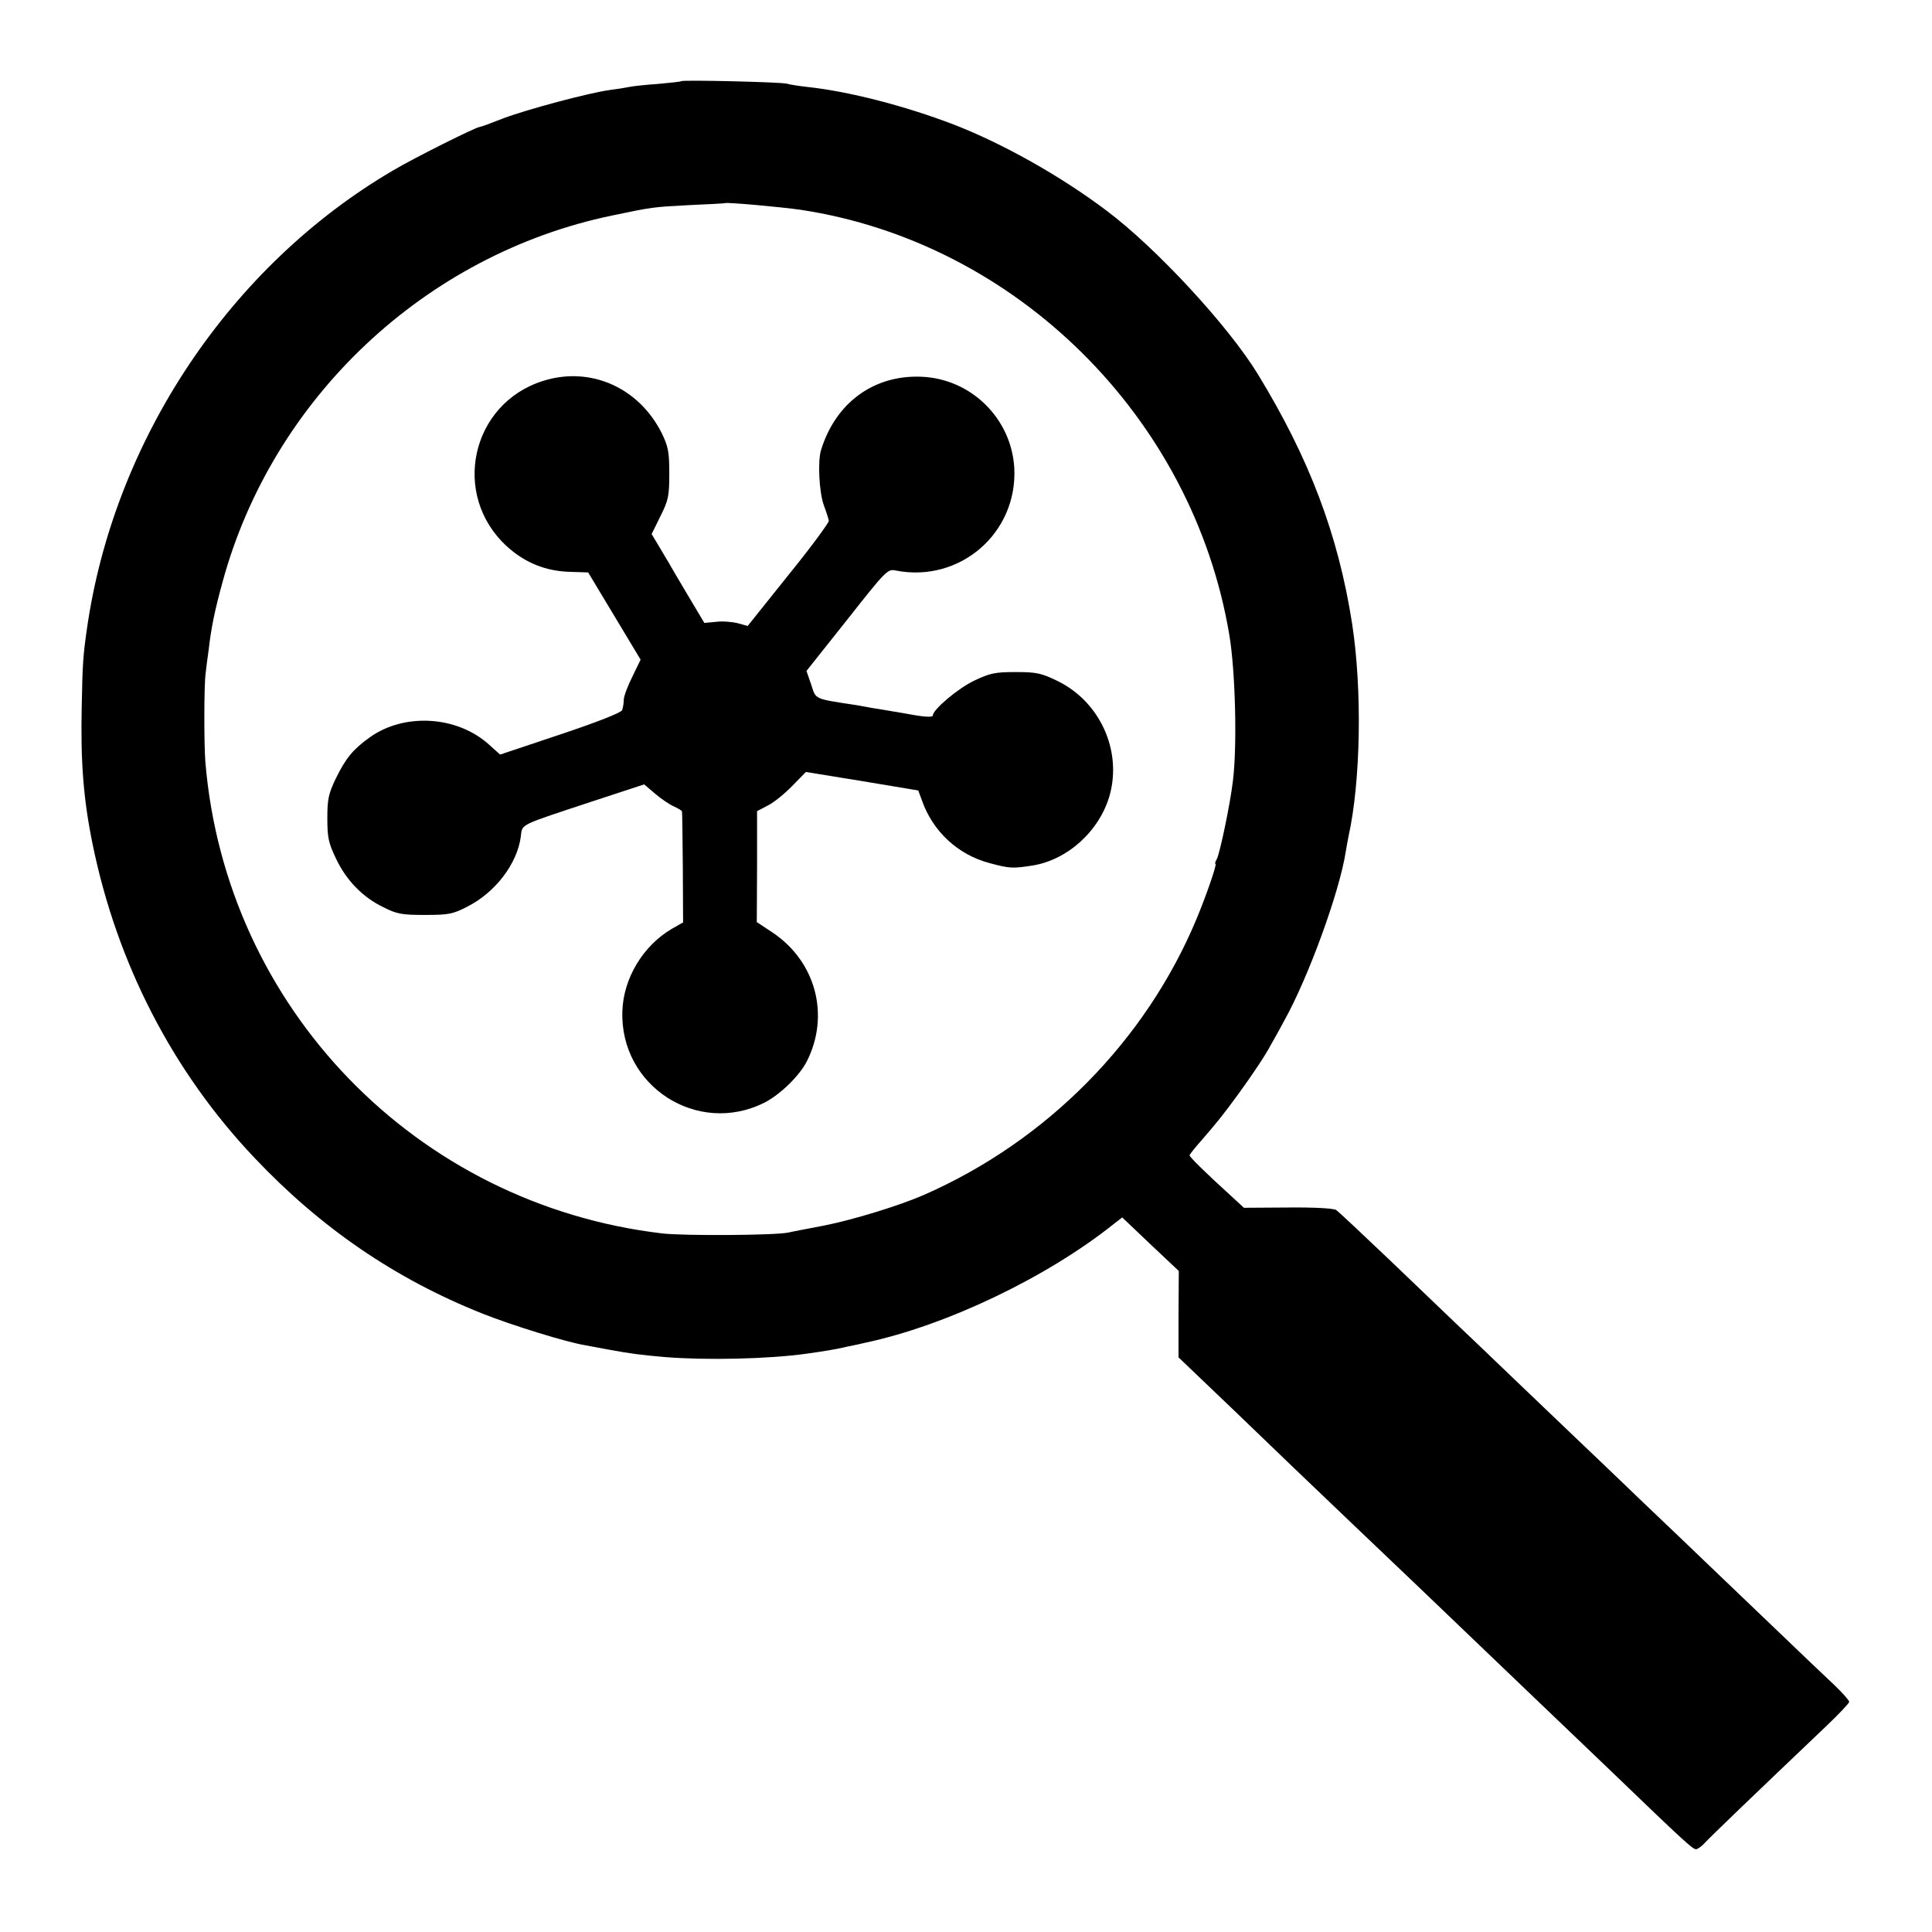 <?xml version="1.0" standalone="no"?>
<!DOCTYPE svg PUBLIC "-//W3C//DTD SVG 20010904//EN"
 "http://www.w3.org/TR/2001/REC-SVG-20010904/DTD/svg10.dtd">
<svg version="1.0" xmlns="http://www.w3.org/2000/svg"
 width="700pt" height="700pt" viewBox="0 0 700 700"
 preserveAspectRatio="xMidYMid meet">
<g transform="translate(0,700) scale(0.1,-0.1)"
fill="#000000" stroke="none">
<path d="M2469 6706 c-2 -2 -40 -6 -84 -10 -44 -3 -91 -8 -105 -11 -14 -3 -45
-8 -70 -11 -75 -10 -303 -71 -387 -103 -43 -17 -81 -31 -85 -31 -13 0 -239
-113 -313 -157 -591 -346 -1012 -977 -1110 -1661 -14 -98 -16 -124 -19 -287
-4 -195 6 -329 39 -491 88 -433 290 -826 587 -1139 240 -254 511 -439 825
-564 105 -42 305 -104 373 -115 14 -3 50 -9 80 -15 87 -16 119 -20 210 -28
150 -12 373 -7 510 12 64 9 109 16 150 26 25 5 54 11 65 14 292 62 657 236
900 430 l31 24 102 -97 103 -97 -1 -156 0 -157 202 -193 c221 -213 208 -200
434 -416 87 -83 193 -184 234 -223 419 -401 453 -434 696 -666 271 -261 297
-284 309 -284 6 0 20 10 31 22 18 20 175 171 442 425 45 43 82 82 82 87 0 5
-24 32 -52 59 -29 27 -136 129 -237 226 -101 97 -205 196 -231 221 -26 25
-127 122 -225 215 -98 94 -201 193 -230 220 -29 28 -130 124 -225 215 -95 91
-196 188 -225 215 -29 28 -135 129 -235 225 -101 96 -190 180 -199 186 -10 6
-78 10 -175 9 l-159 -1 -51 47 c-86 78 -146 137 -146 143 0 3 19 27 43 54 63
73 77 91 133 167 50 69 98 140 119 180 6 11 28 49 47 85 88 157 202 470 224
615 3 17 7 41 10 55 44 198 50 530 13 770 -50 322 -155 599 -342 905 -107 175
-369 458 -548 592 -167 126 -378 244 -554 312 -178 68 -380 120 -530 136 -27
3 -61 8 -75 12 -28 6 -375 14 -381 9z m431 -466 c782 -118 1422 -752 1554
-1540 22 -130 29 -403 13 -530 -10 -85 -47 -260 -58 -282 -6 -10 -8 -18 -5
-18 6 0 -33 -114 -69 -200 -184 -441 -543 -805 -989 -1000 -87 -38 -253 -89
-358 -110 -57 -11 -116 -22 -133 -26 -50 -10 -375 -12 -455 -3 -892 105 -1582
817 -1656 1709 -5 65 -5 279 1 320 2 19 7 58 11 85 9 80 22 143 50 245 181
667 734 1188 1411 1329 148 31 149 31 283 38 69 3 126 6 127 7 5 4 204 -14
273 -24z"/>
<path d="M1968 5620 c-262 -82 -335 -414 -131 -600 65 -59 141 -90 230 -92
l64 -2 95 -158 95 -158 -30 -62 c-17 -34 -31 -71 -31 -84 0 -12 -3 -29 -6 -37
-3 -9 -92 -44 -224 -88 l-218 -73 -40 36 c-116 105 -308 116 -433 26 -61 -44
-86 -75 -122 -148 -27 -56 -31 -76 -31 -145 0 -69 4 -89 31 -145 37 -79 97
-141 172 -177 49 -25 68 -28 151 -28 85 0 101 3 153 30 101 51 181 155 194
254 6 47 -11 38 267 130 l180 59 40 -34 c22 -19 52 -39 68 -46 15 -7 29 -15
29 -18 1 -3 2 -94 3 -203 l1 -199 -42 -24 c-103 -61 -174 -178 -178 -297 -10
-272 272 -454 515 -332 56 29 125 95 153 149 85 167 33 363 -125 468 l-56 37
1 201 0 201 38 20 c21 10 61 42 89 71 l50 51 203 -33 204 -34 13 -35 c39 -113
131 -198 245 -228 73 -20 85 -20 156 -9 129 21 244 127 280 256 44 162 -36
337 -188 412 -60 29 -76 33 -153 33 -75 0 -93 -4 -150 -31 -59 -28 -150 -105
-150 -126 0 -8 -32 -6 -95 6 -11 2 -40 7 -65 11 -25 4 -52 9 -61 10 -9 2 -34
6 -55 10 -158 24 -147 20 -165 75 l-17 49 147 185 c141 179 147 185 176 179
232 -46 442 135 430 371 -10 179 -156 324 -337 331 -172 7 -310 -94 -363 -265
-13 -41 -7 -154 10 -201 9 -24 17 -49 18 -56 1 -6 -64 -95 -146 -196 l-148
-185 -36 10 c-20 5 -55 8 -78 5 l-43 -4 -59 99 c-32 54 -63 106 -68 116 -6 9
-22 37 -37 62 l-27 45 32 65 c29 58 32 73 32 155 0 78 -4 97 -27 145 -83 166
-259 244 -430 190z"/>
</g>
</svg>
